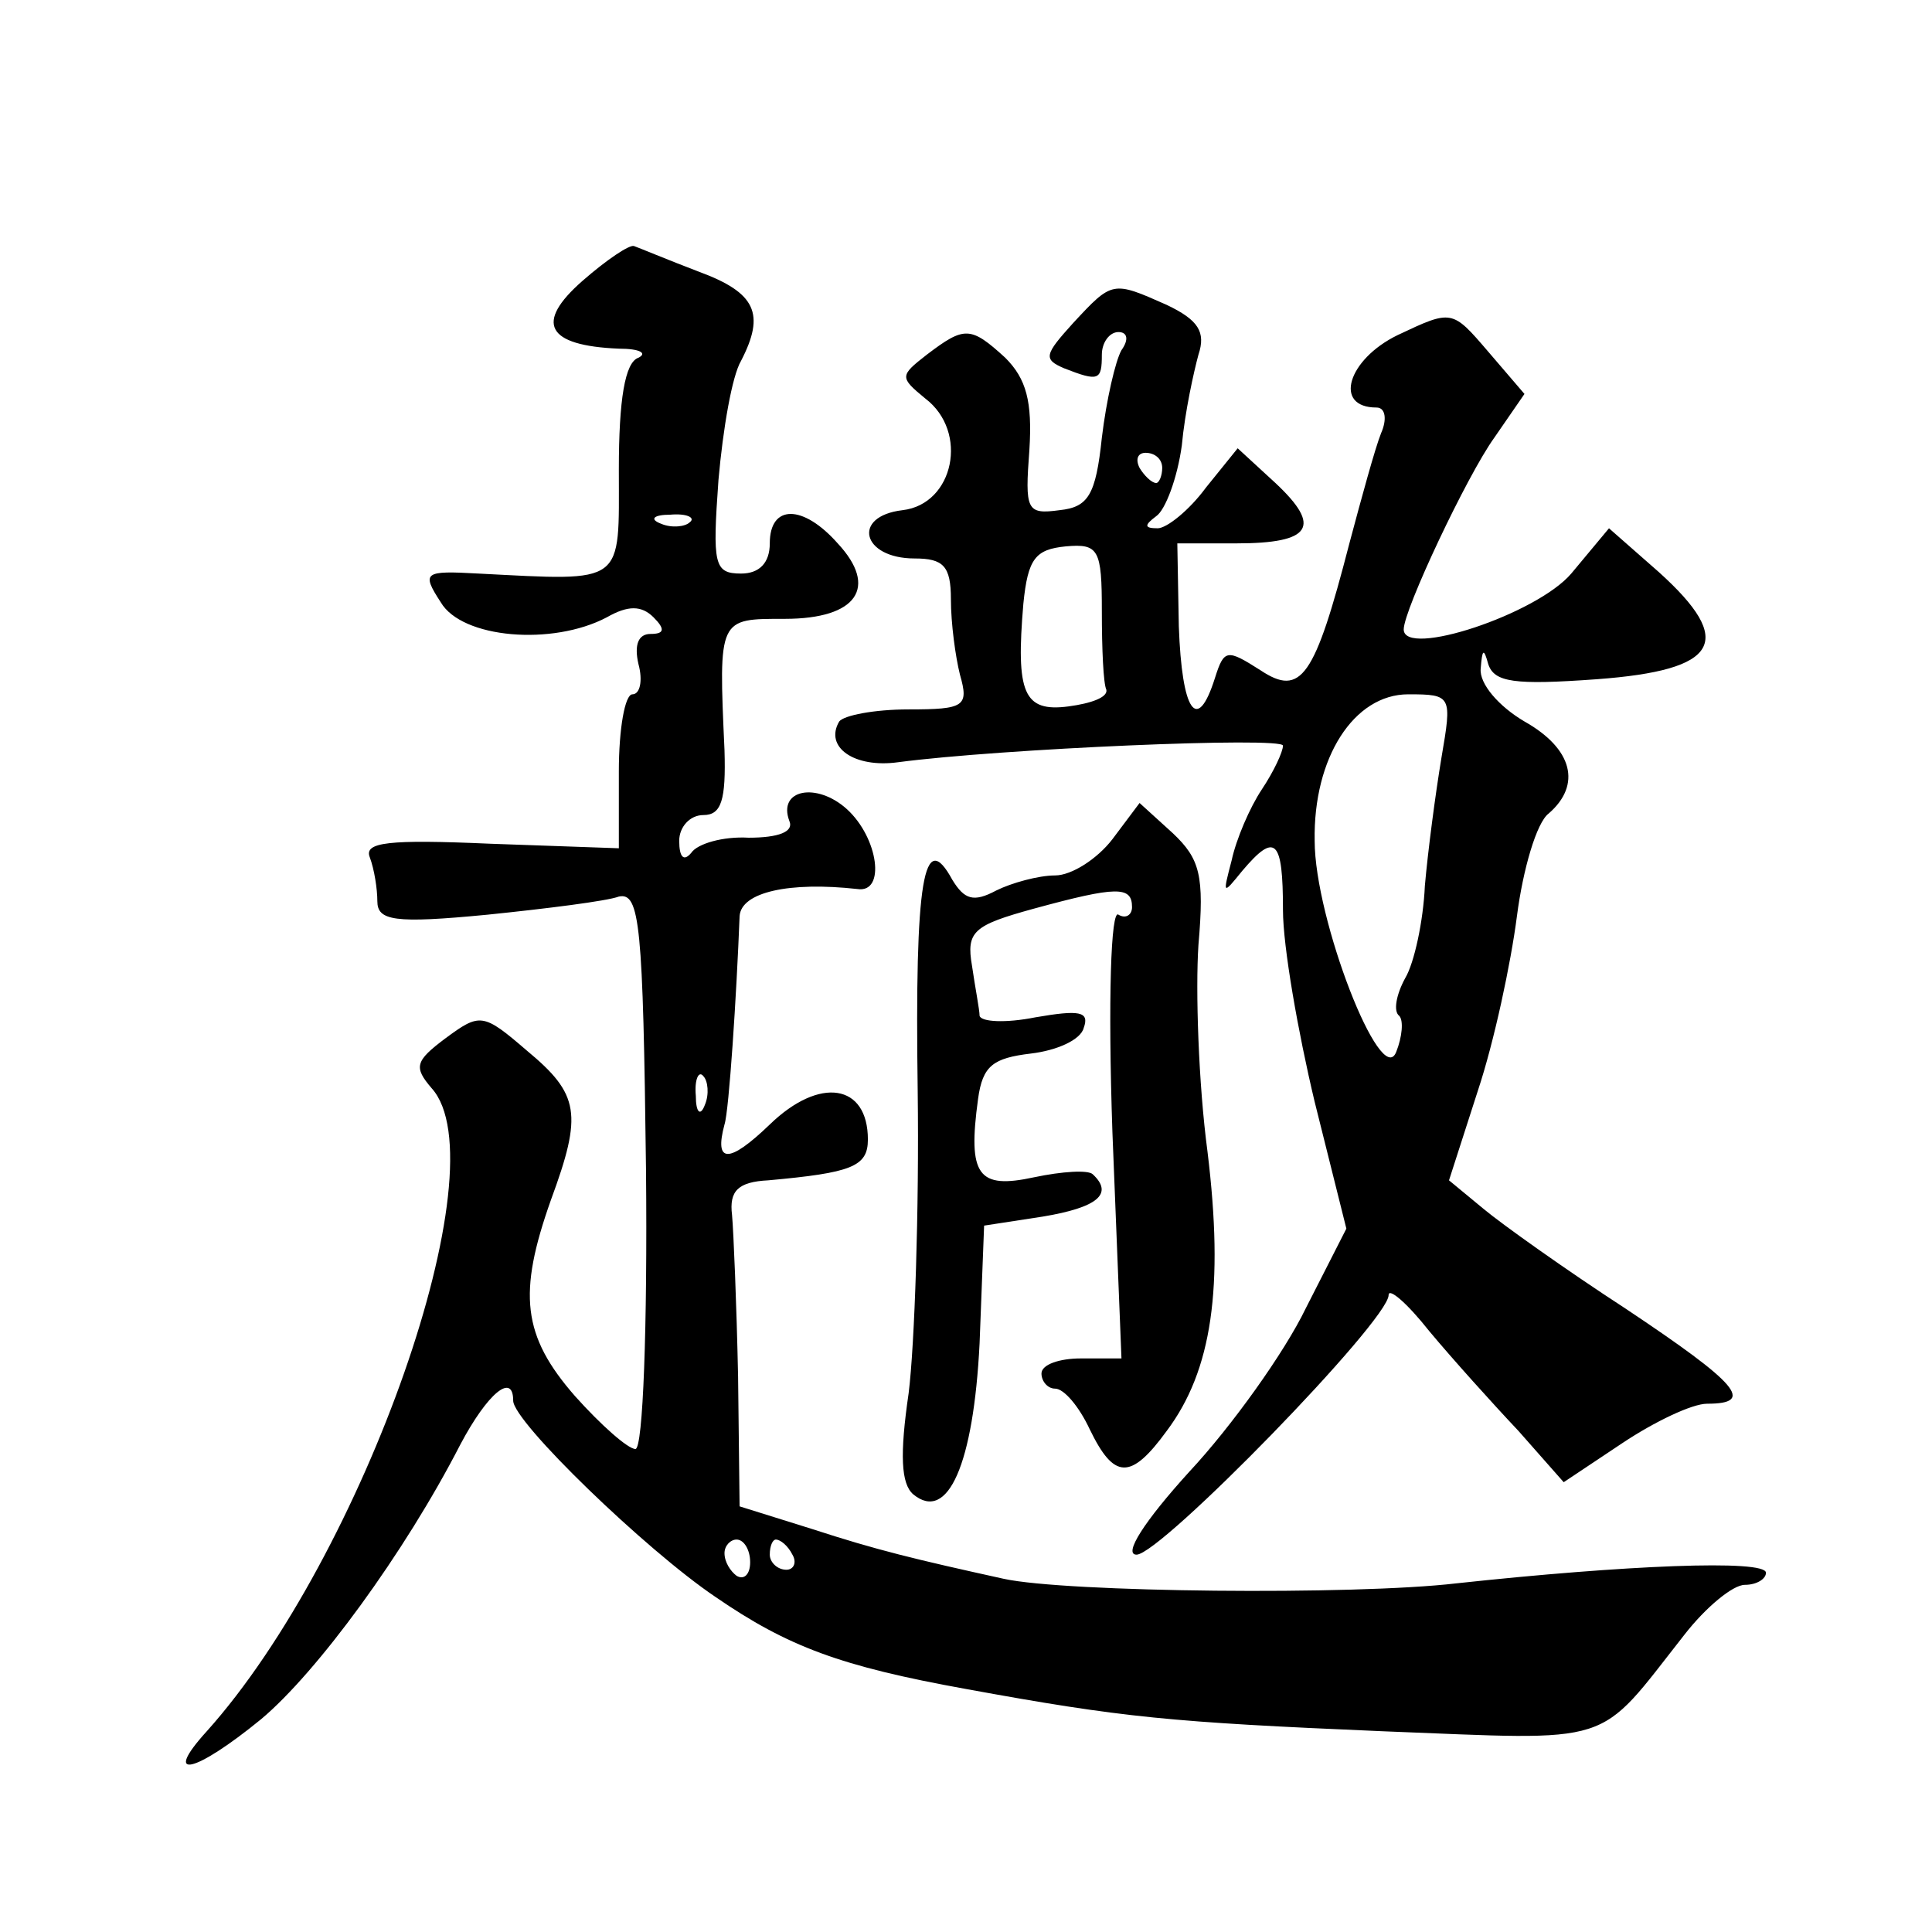 <?xml version="1.0" standalone="no"?>
<!DOCTYPE svg PUBLIC "-//W3C//DTD SVG 20010904//EN"
 "http://www.w3.org/TR/2001/REC-SVG-20010904/DTD/svg10.dtd">
<svg version="1.0" xmlns="http://www.w3.org/2000/svg"
 width="128pt" height="128pt" viewBox="0 0 128 128"
 preserveAspectRatio="xMidYMid meet">
<g transform="translate(0,128) scale(0.1,-0.1)"
fill="#0" stroke="none">
<path d="M386 1094 c-32 -28 -24 -43 24 -45 14 0 19 -3 13 -6 -9 -3 -13 -28 -13
-74 0 -77 5 -74 -93 -69 -36 2 -38 1 -25 -19 14 -24 74 -29 110 -10 14 8 23 8 31
0 8 -8 7 -11 -2 -11 -8 0 -11 -7 -8 -20 3 -11 1 -20 -4 -20 -5 0 -9 -23 -9 -51
l0 -51 -85 3 c-68 3 -84 1 -80 -9 3 -8 5 -21 5 -29 0 -13 11 -15 73 -9 39 4 79
9 87 12 14 3 16 -19 18 -181 1 -104 -2 -185 -7 -185 -5 0 -23 16 -40 35 -35 40
-38 68 -16 130 21 57 19 70 -16 99 -29 25 -31 25 -54 8 -20 -15 -21 -19 -9 -33
46 -51 -45 -310 -149 -426 -30 -33 -8 -28 36 8 37 31 95 110 132 182 18 34 35 48
35 29 0 -14 88 -99 134 -130 48 -33 83 -46 166 -61 104 -19 135 -22 276 -28 156
-6 141 -11 200 64 14 18 32 33 40 33 8 0 14 4 14 8 0 9 -94 5 -205 -7 -68 -8 -259
-6 -300 3 -59 13 -84 19 -127 33 l-48 15 -1 86 c-1 48 -3 96 -4 107 -2 16 4 22
24 23 55 5 66 9 66 27 0 37 -32 42 -65 10 -27 -26 -37 -26 -30 0 3 9 8 86 10 138
1 16 33 23 78 18 19 -3 14 34 -7 53 -20 18 -46 13 -38 -8 3 -7 -7 -11 -27 -11 -17
1 -34 -4 -38 -10 -5 -6 -8 -3 -8 8 0 9 7 17 16 17 12 0 15 10 14 43 -4 88 -4 87
40 87 48 0 62 21 35 50 -23 26 -45 26 -45 0 0 -13 -7 -20 -19 -20 -18 0 -19 6 -15
62 3 34 9 69 15 79 16 31 10 45 -28 59 -21 8 -40 16 -43 17 -3 1 -18 -9 -34 -23z
m71 -160 c-3 -3 -12 -4 -19 -1 -8 3 -5 6 6 6 11 1 17 -2 13 -5z m10 -386 c-3 -8
-6 -5 -6 6 -1 11 2 17 5 13 3 -3 4 -12 1 -19z m30 -303 c0 -8 -4 -12 -9 -9 -4 3
-8 9 -8 15 0 5 4 9 8 9 5 0 9 -7 9 -15z m28 5 c3 -5 1 -10 -4 -10 -6 0 -11 5 -11
10 0 6 2 10 4 10 3 0 8 -4 11 -10z M711 1066 c-19 -21 -20 -24 -6 -30 23 -9 25
-8 25 9 0 8 5 15 11 15 6 0 7 -5 2 -12 -4 -7 -10 -33 -13 -58 -4 -38 -9 -46 -28
-48 -22 -3 -23 0 -20 40 2 32 -2 47 -16 61 -23 21 -27 21 -52 2 -18 -14 -18 -15
-1 -29 29 -22 19 -70 -15 -74 -34 -4 -27 -32 8 -32 19 0 24 -5 24 -27 0 -16 3 -38
6 -50 6 -21 3 -23 -34 -23 -23 0 -43 -4 -46 -8 -10 -17 10 -31 39 -27 68 9 255
17 255 11 0 -4 -6 -17 -14 -29 -8 -12 -17 -33 -20 -47 -6 -23 -6 -23 7 -7 22 26
27 21 27 -26 0 -24 10 -81 21 -127 l21 -84 -27 -53 c-14 -29 -49 -78 -77 -108 -30
-33 -44 -55 -35 -55 16 0 167 155 167 172 0 5 12 -5 27 -24 15 -18 42 -48 59 -66
l30 -34 39 26 c21 14 46 26 56 26 32 0 21 13 -54 63 -40 26 -82 56 -94 66 l-23
19 19 59 c11 33 22 85 26 116 4 31 13 62 21 68 22 19 16 43 -16 61 -17 10 -30 25
-29 35 1 13 2 14 5 3 4 -12 17 -14 72 -10 81 6 92 25 41 71 l-33 29 -25 -30 c-23
-27 -111 -56 -111 -37 0 13 42 102 60 127 l20 29 -24 28 c-24 28 -24 28 -60 11
-33 -16 -43 -48 -14 -48 6 0 7 -8 3 -17 -4 -10 -13 -43 -21 -73 -23 -89 -32 -102
-59 -84 -22 14 -24 14 -30 -5 -12 -38 -22 -22 -24 34 l-1 55 39 0 c50 0 57 11 26
40 l-25 23 -21 -26 c-11 -15 -26 -27 -32 -27 -9 0 -9 2 -1 8 6 4 14 25 17 47 2
22 8 49 11 60 5 15 0 23 -21 33 -36 16 -36 16 -62 -12z m59 -96 c0 -5 -2 -10 -4
-10 -3 0 -8 5 -11 10 -3 6 -1 10 4 10 6 0 11 -4 11 -10z m-40 -95 c0 -25 1 -48
3 -52 1 -5 -10 -9 -25 -11 -30 -4 -35 9 -30 68 3 30 8 36 28 38 22 2 24 -2 24 -43z
m225 -97 c-4 -24 -9 -62 -11 -85 -1 -23 -7 -51 -13 -61 -6 -11 -8 -22 -4 -25 3
-3 2 -14 -2 -24 -10 -25 -54 88 -54 140 -1 55 26 97 62 97 29 0 29 -1 22 -42z M737
724 c-10 -13 -27 -24 -38 -24 -11 0 -29 -5 -39 -10 -15 -8 -21 -6 -29 7 -19 35
-25 1 -23 -140 1 -78 -2 -168 -6 -200 -6 -41 -5 -60 3 -67 23 -19 40 20 44 100
l3 78 39 6 c36 6 47 15 33 28 -3 3 -20 2 -39 -2 -37 -8 -44 1 -37 52 3 22 10 27
35 30 17 2 33 9 35 17 4 11 -3 12 -32 7 -20 -4 -36 -3 -37 1 0 4 -3 19 -5 33 -4
23 1 27 41 38 55 15 65 15 65 1 0 -5 -4 -8 -9 -5 -5 4 -7 -56 -4 -144 l6 -150 -27
0 c-14 0 -26 -4 -26 -10 0 -5 4 -10 9 -10 6 0 16 -12 23 -27 16 -33 27 -34 51 -1
30 40 38 95 27 185 -6 45 -8 107 -6 137 4 46 1 57 -17 74 l-22 20 -18 -24z"/>
</g>
</svg>
